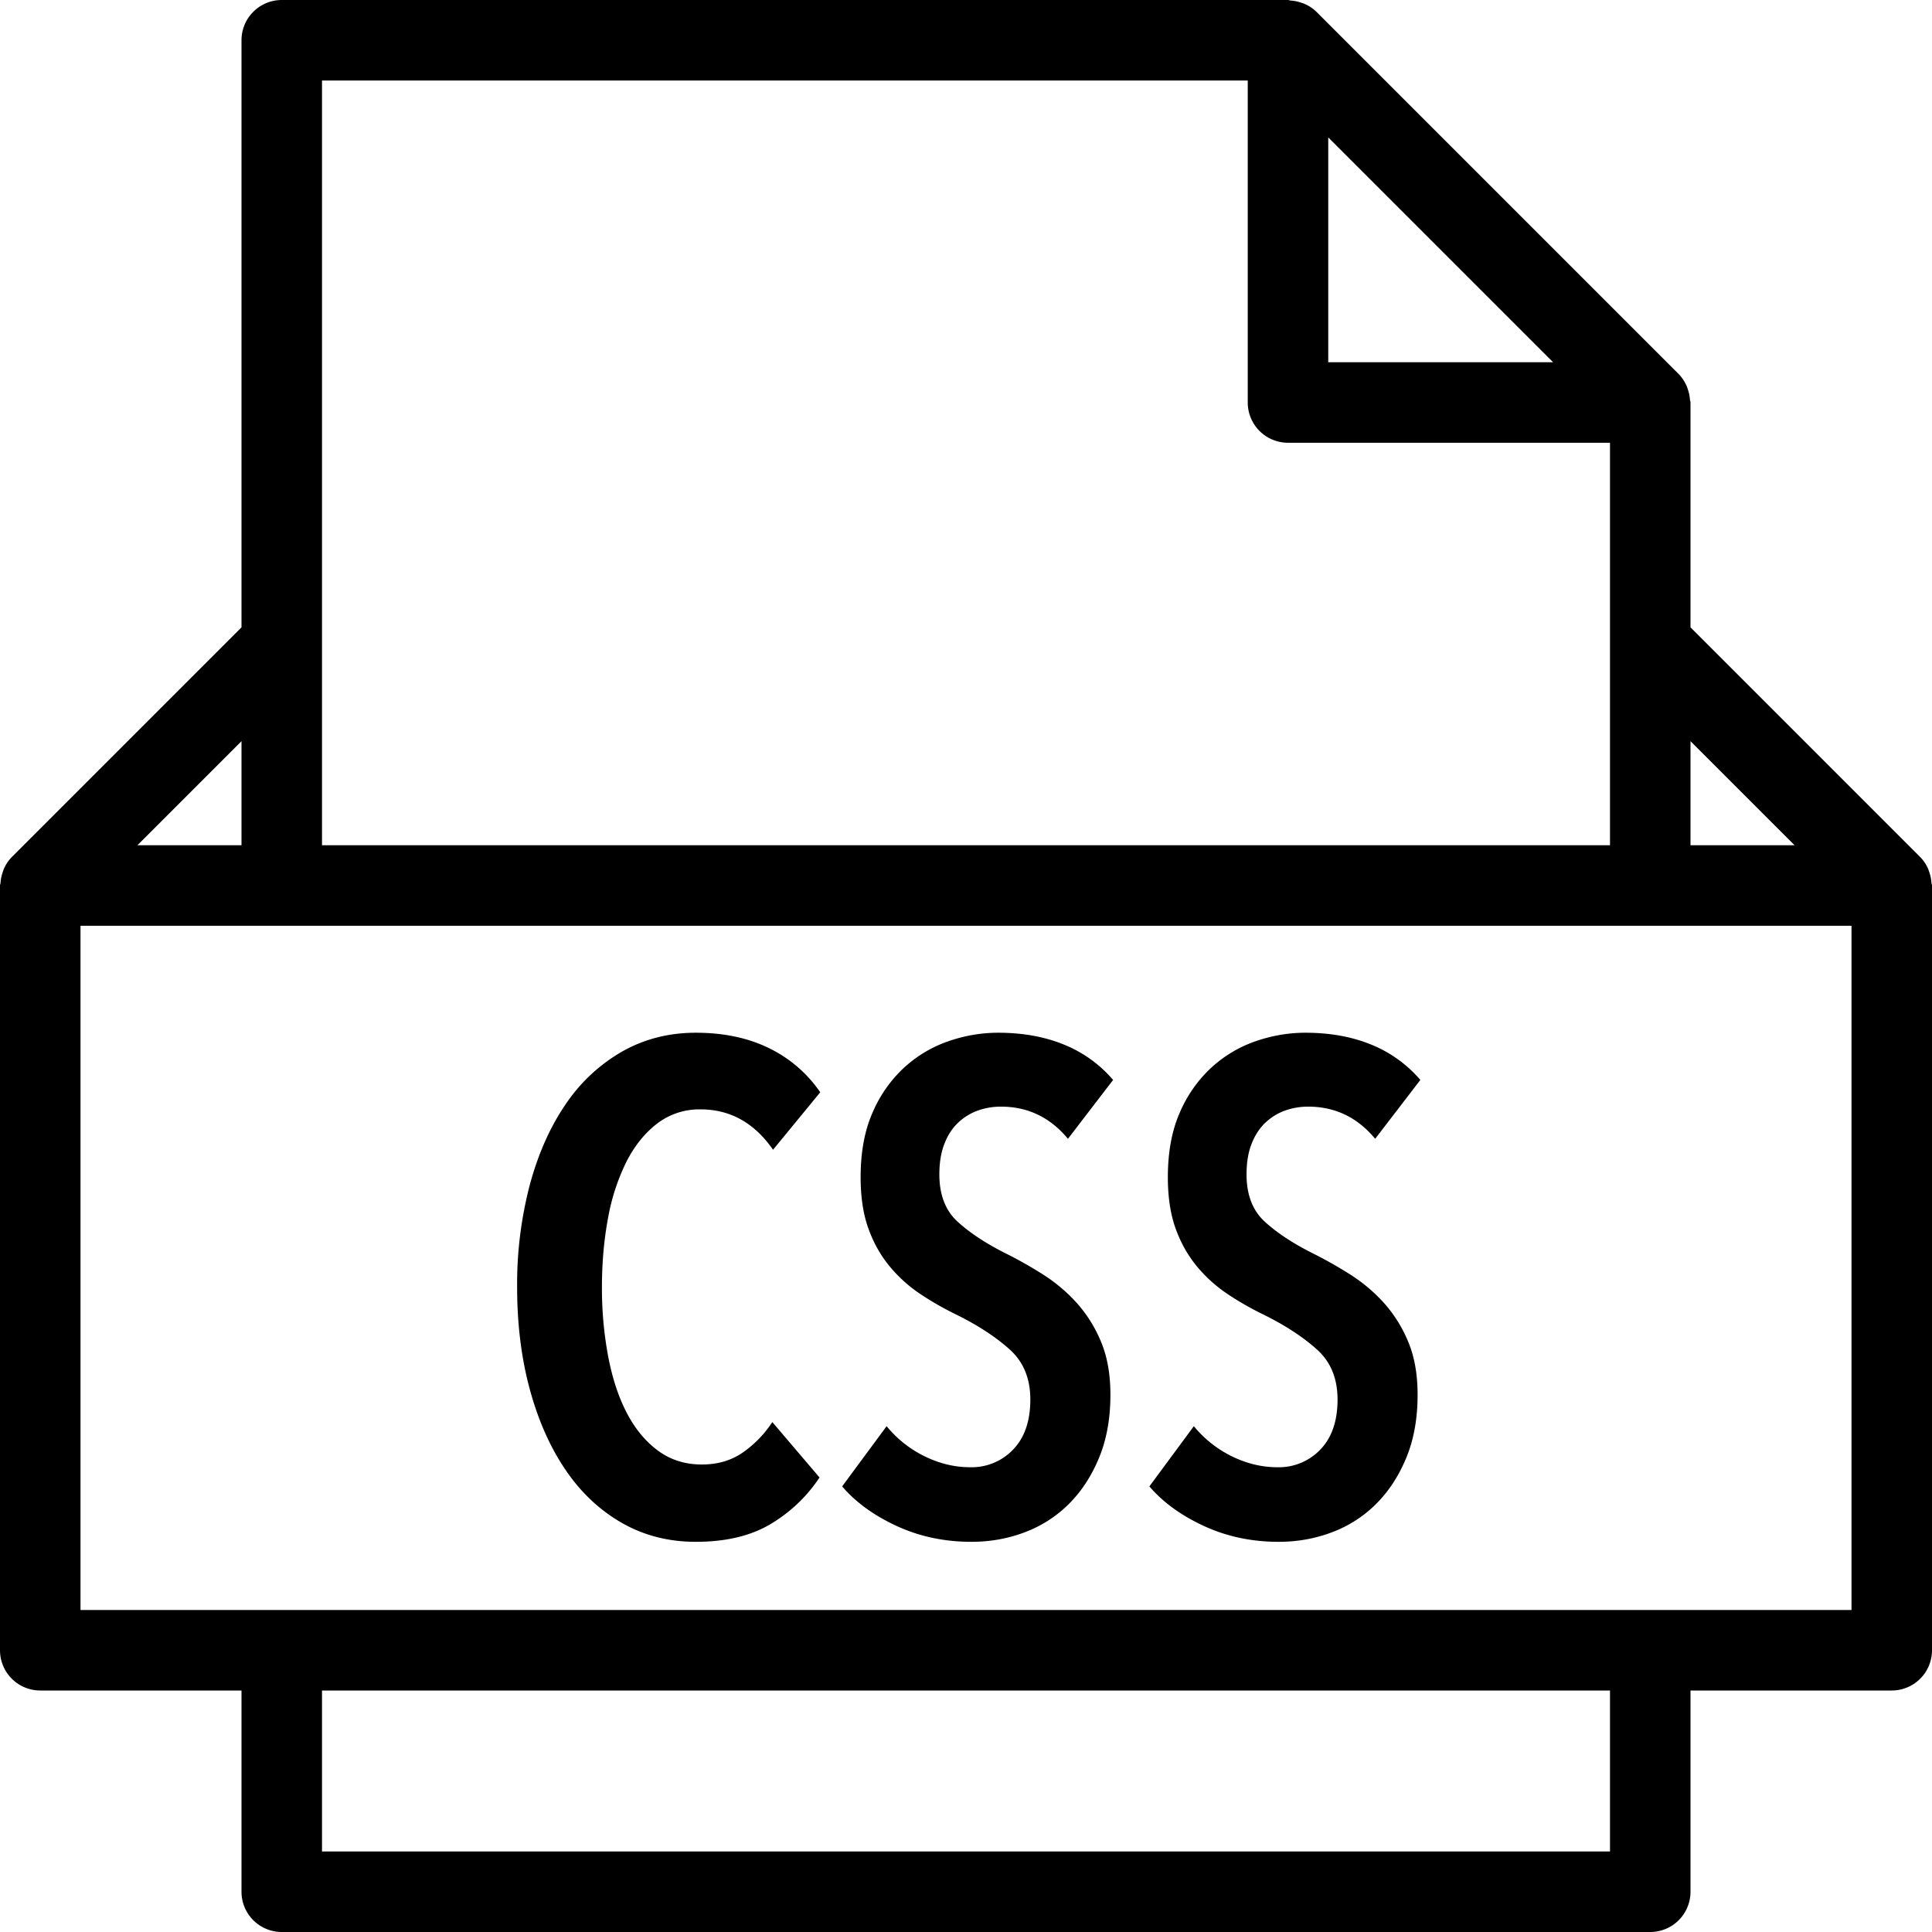 <svg xmlns="http://www.w3.org/2000/svg" viewBox="0 0 48 48"><path d="M47.987 21.938a.99.99 0 00-.053-.264c-.011-.032-.019-.063-.033-.094a.957.957 0 00-.193-.285l-.001-.001L42 15.586V10c0-.022-.011-.041-.013-.063a1.028 1.028 0 00-.051-.257c-.011-.032-.019-.063-.034-.094a.997.997 0 00-.196-.293l-9-9a.97.97 0 00-.294-.196c-.03-.014-.06-.022-.091-.032a.937.937 0 00-.263-.052C32.039.01 32.021 0 32 0H7a1 1 0 00-1 1v14.586L.293 21.293l-.002.002a.98.98 0 00-.192.285c-.014.031-.022.062-.033.094a.953.953 0 00-.053.264C.011 21.96 0 21.978 0 22v19a1 1 0 001 1h5v5a1 1 0 001 1h34a1 1 0 001-1v-5h5a1 1 0 001-1V22c0-.022-.011-.04-.013-.062zM44.586 21H42v-2.586L44.586 21zm-6-12H33V3.414L38.586 9zM8 2h23v8a1 1 0 001 1h8v10H8V2zM6 18.414V21H3.414L6 18.414zM40 46H8v-4h32v4zm6-6H2V23h44v17z"/><path d="M23.813 27.885c.147-.136.312-.235.493-.298a1.72 1.72 0 01.561-.093c.669 0 1.224.266 1.666.799l1.122-1.462a3.164 3.164 0 00-1.215-.876c-.482-.198-1.028-.297-1.64-.297-.419 0-.833.071-1.241.212-.408.142-.774.36-1.097.655a3.285 3.285 0 00-.782 1.113c-.198.448-.298.984-.298 1.607 0 .499.065.926.195 1.283.13.358.306.669.527.935.221.267.476.496.765.689.289.193.598.368.927.527.521.261.952.544 1.292.85.34.306.51.72.51 1.241 0 .533-.142.946-.425 1.241a1.42 1.42 0 01-1.071.442c-.385 0-.762-.091-1.131-.272a2.813 2.813 0 01-.943-.748l-1.105 1.496c.34.397.793.725 1.36.986s1.184.391 1.853.391c.465 0 .907-.079 1.326-.238a3.076 3.076 0 001.097-.706c.312-.311.561-.694.748-1.147s.281-.975.281-1.564c0-.51-.079-.952-.238-1.326a3.376 3.376 0 00-.612-.969 4.065 4.065 0 00-.833-.697 10.324 10.324 0 00-.901-.51c-.499-.249-.901-.513-1.207-.791-.306-.277-.459-.671-.459-1.181 0-.295.042-.55.128-.765.083-.215.2-.391.347-.527zM15.568 28.854c.204-.397.459-.711.765-.944a1.723 1.723 0 011.071-.348c.737 0 1.337.334 1.802 1.003l1.173-1.428a3.284 3.284 0 00-1.275-1.097c-.521-.255-1.128-.382-1.819-.382-.669 0-1.278.156-1.828.467a4.229 4.229 0 00-1.403 1.309c-.385.562-.683 1.23-.892 2.006a9.72 9.72 0 00-.314 2.542c0 .918.105 1.762.314 2.533s.504 1.436.884 1.997c.38.562.844 1.001 1.394 1.318s1.165.476 1.845.476c.748 0 1.368-.147 1.861-.442.493-.295.898-.68 1.215-1.156l-1.173-1.377c-.193.295-.434.544-.722.748s-.632.306-1.028.306c-.419 0-.785-.116-1.097-.349-.312-.232-.569-.546-.774-.943s-.357-.864-.459-1.403a9.158 9.158 0 01-.153-1.708c0-.612.051-1.187.153-1.726a5.199 5.199 0 01.46-1.402zM31.446 27.885c.147-.136.312-.235.493-.298a1.72 1.72 0 01.561-.093c.669 0 1.224.266 1.666.799l1.122-1.462a3.164 3.164 0 00-1.215-.876c-.482-.198-1.028-.297-1.64-.297-.419 0-.833.071-1.241.212-.408.142-.774.36-1.097.655a3.285 3.285 0 00-.782 1.113c-.198.448-.298.984-.298 1.607 0 .499.065.926.195 1.283.13.358.306.669.527.935.221.267.476.496.765.689.289.193.598.368.927.527.521.261.952.544 1.292.85.34.306.51.72.51 1.241 0 .533-.142.946-.425 1.241a1.42 1.42 0 01-1.071.442c-.385 0-.762-.091-1.131-.272a2.813 2.813 0 01-.943-.748l-1.105 1.496c.34.397.793.725 1.36.986s1.184.391 1.853.391c.465 0 .907-.079 1.326-.238a3.076 3.076 0 001.097-.706c.312-.311.561-.694.748-1.147s.28-.975.28-1.564c0-.51-.079-.952-.238-1.326a3.376 3.376 0 00-.612-.969 4.065 4.065 0 00-.833-.697 10.324 10.324 0 00-.901-.51c-.499-.249-.901-.513-1.207-.791-.306-.277-.459-.671-.459-1.181 0-.295.042-.55.128-.765.085-.215.201-.391.348-.527z"/></svg>